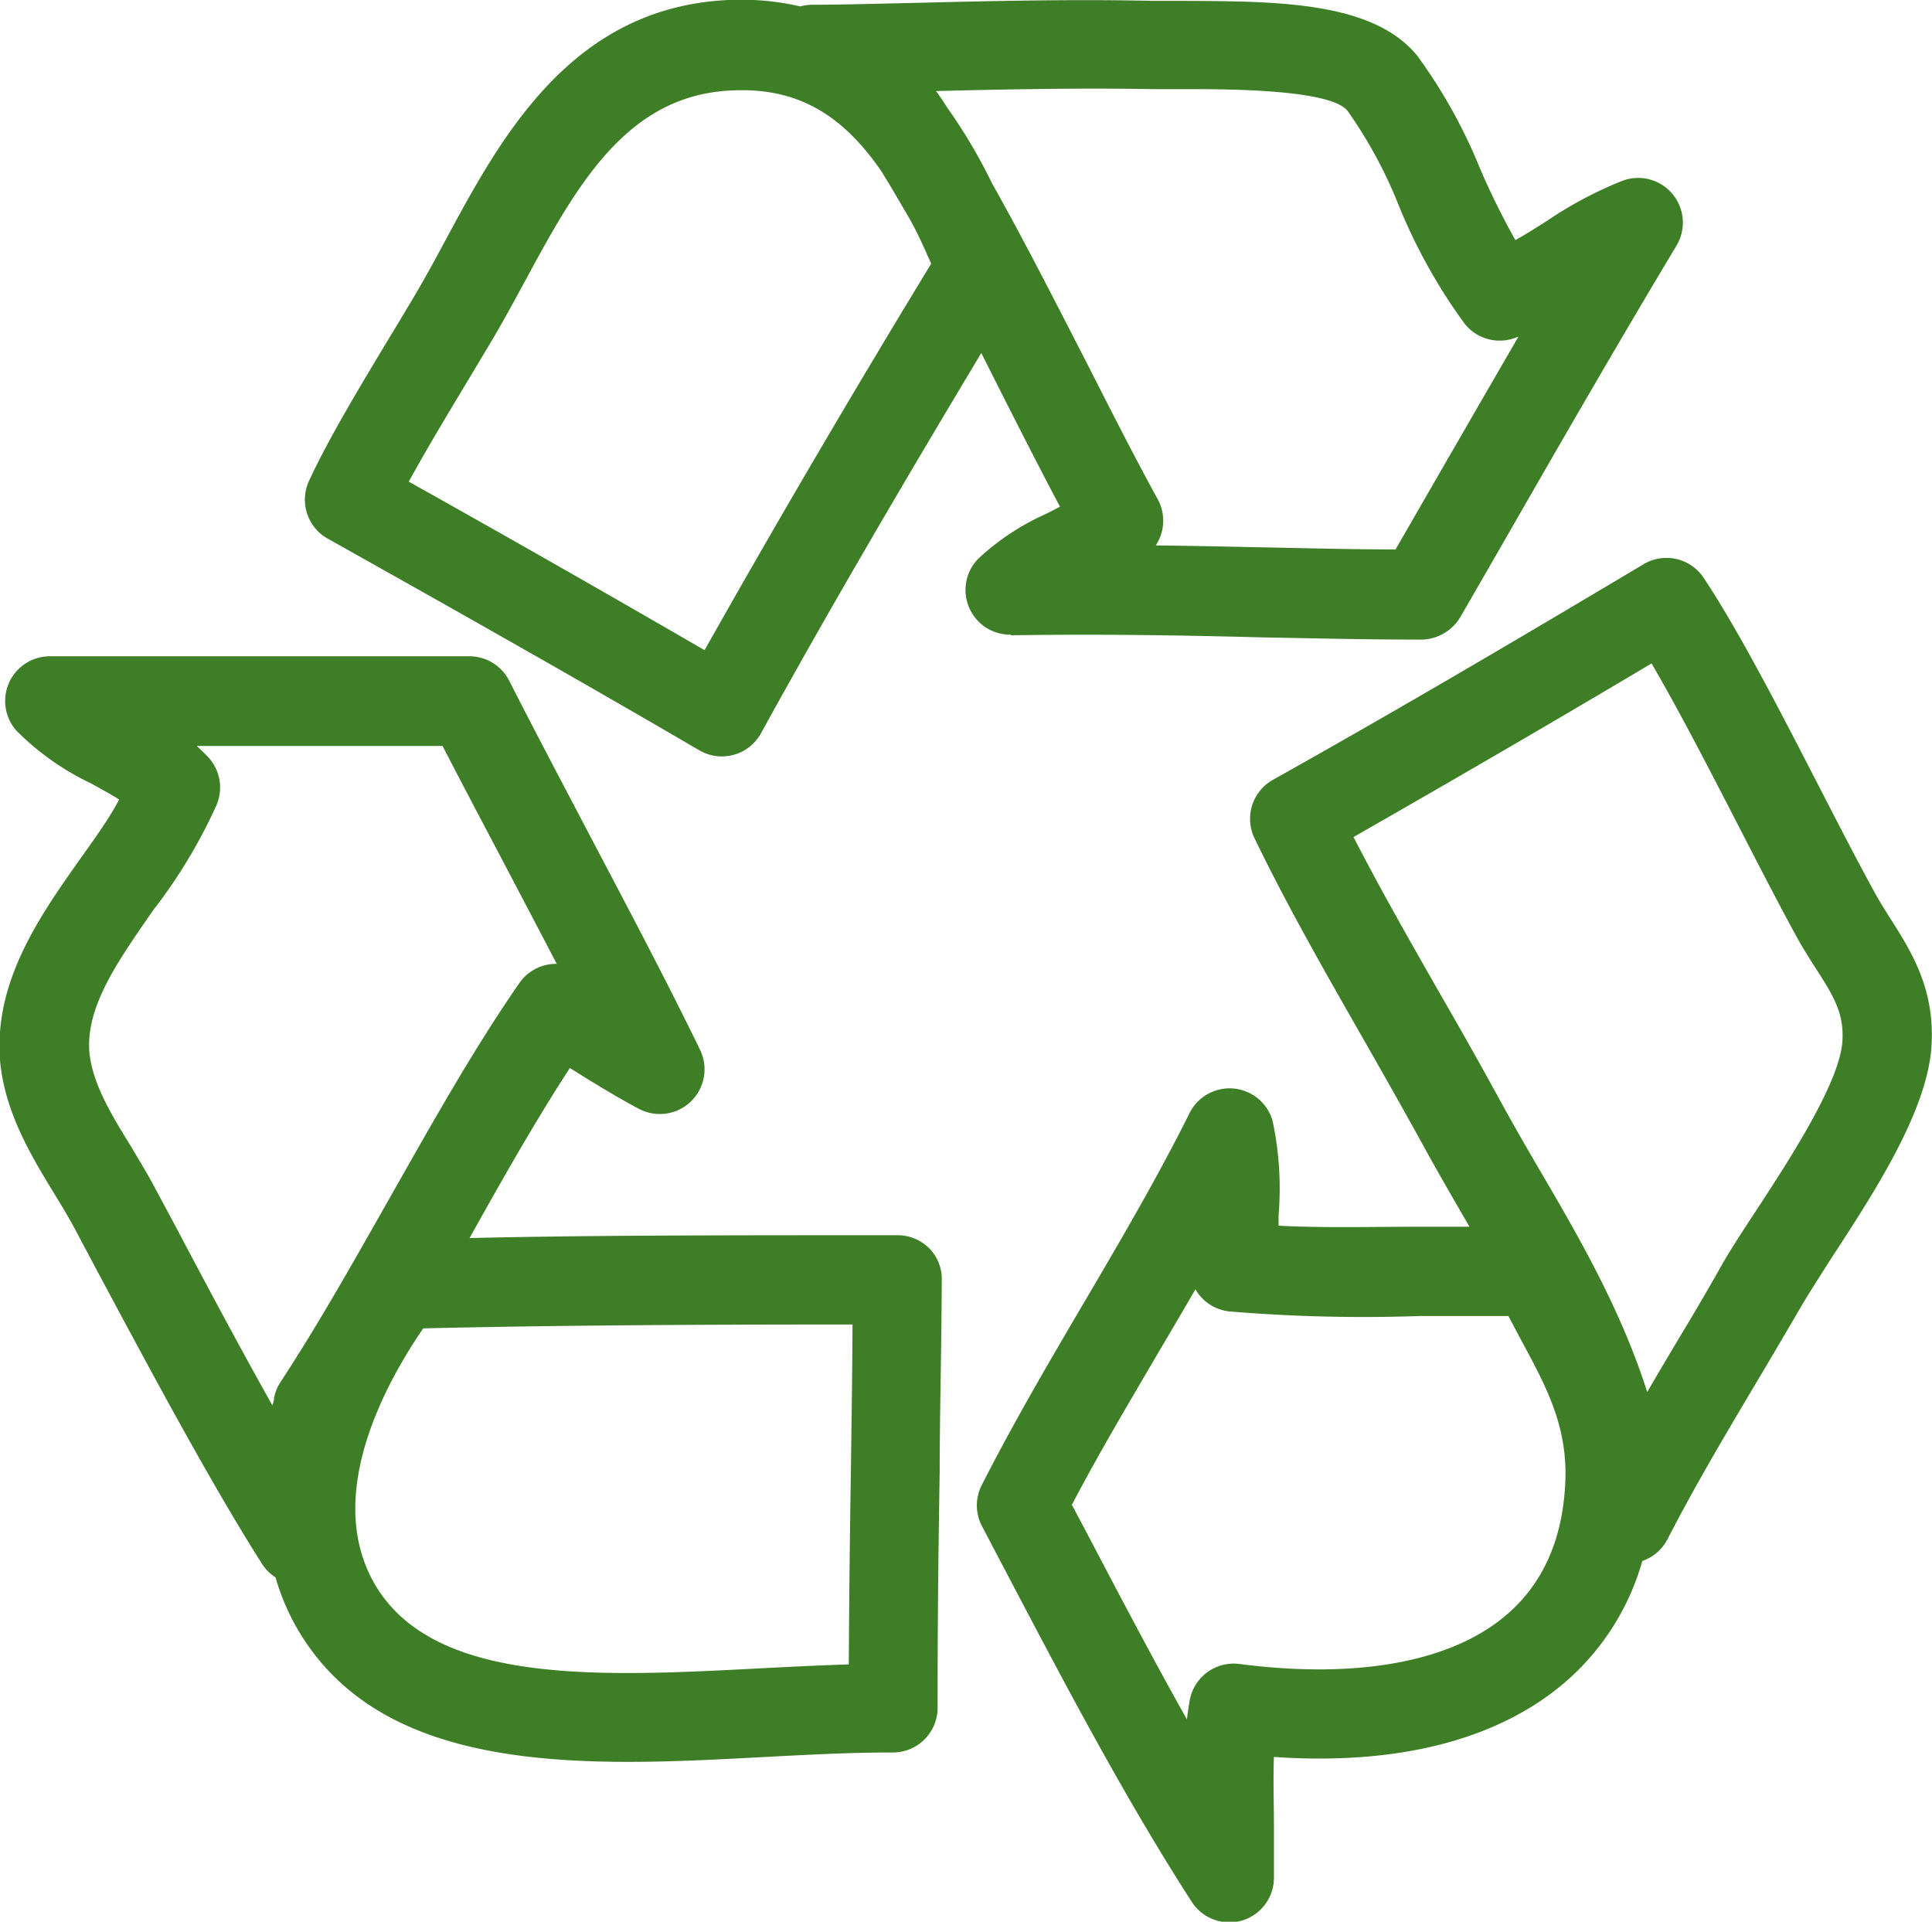 <svg xmlns="http://www.w3.org/2000/svg" viewBox="0 0 129.65 128.96"><defs><style>.cls-1{fill:#3e7e27;}</style></defs><title>riciclo</title><g id="Livello_2" data-name="Livello 2"><g id="Layer_3" data-name="Layer 3"><path class="cls-1" d="M60.25,82.89c-11.73,0-20.64,0-28.74.19,2.14-3.83,4.35-7.75,6.73-11.41l.95.59c1.17.72,2.38,1.46,3.69,2.15a3,3,0,0,0,4.08-4c-2.35-4.83-5-9.82-7.54-14.65-1.73-3.3-3.53-6.7-5.25-10.08a3,3,0,0,0-2.67-1.64H3.32a3,3,0,0,0-2.21,5,17.84,17.84,0,0,0,5,3.53c.66.37,1.31.72,1.89,1.08C7.28,55,6.36,56.26,5.4,57.61,2.68,61.46-.4,65.82,0,71.13c.3,3.48,2.09,6.43,3.66,9,.49.8.94,1.55,1.34,2.29l1.45,2.73c3.6,6.73,7.68,14.36,11.15,19.82a3,3,0,0,0,.89.88,15.38,15.38,0,0,0,1.35,3.25c4.29,7.63,13.1,9.13,22.34,9.13,3.06,0,6.18-.17,9.19-.33s5.79-.3,8.46-.3a.26.26,0,0,0,.09,0,3,3,0,0,0,3-3c0-7.09.07-11.38.14-15.92,0-3.61.11-7.37.14-12.81a2.93,2.93,0,0,0-.87-2.13A3,3,0,0,0,60.25,82.89ZM18.82,92.75a2.89,2.89,0,0,0-.43,1.06c0,.17-.07.33-.11.5-2.17-3.86-4.41-8.06-6.49-12l-1.47-2.74c-.46-.87-1-1.73-1.48-2.56C7.48,74.82,6.2,72.71,6,70.62c-.26-3.12,2-6.24,4.28-9.54A35,35,0,0,0,14.54,54,3,3,0,0,0,14,50.84c-.26-.27-.52-.53-.8-.78h16.5c1.48,2.87,3,5.73,4.46,8.51,1.09,2.08,2.16,4.11,3.2,6.11h0A3,3,0,0,0,34.83,66c-3.21,4.64-6,9.68-8.77,14.55C23.75,84.62,21.37,88.86,18.82,92.75ZM57.1,98.63c-.06,3.9-.11,7.61-.14,13.06-1.94.06-3.93.16-5.87.26-10.86.57-22.1,1.16-26-5.75-3.29-5.85.68-13.22,3.31-17.06,8.24-.19,17.08-.26,28.81-.26C57.19,92.76,57.14,95.75,57.1,98.63Z"/><path class="cls-1" d="M126.87,61.66c-.39-.62-.76-1.2-1.09-1.81-1.13-2.06-2.39-4.5-3.71-7.07-2.65-5.14-5.38-10.45-7.74-14a3,3,0,0,0-4-.94c-7.43,4.43-16.1,9.56-24.91,14.49a3,3,0,0,0-1.23,3.93c2.24,4.62,4.71,8.93,7.32,13.5,1.34,2.35,2.72,4.78,4.07,7.24.8,1.46,1.65,2.93,2.51,4.42.18.3.35.6.52.9-1.12,0-2.24,0-3.34,0-3.19,0-6.47.09-9.47-.07,0-.22,0-.45,0-.69a21.71,21.71,0,0,0-.4-6.34,3,3,0,0,0-5.57-.53c-2.18,4.37-4.67,8.61-7.08,12.71-2.31,3.93-4.7,8-6.86,12.24a3,3,0,0,0,0,2.76l1.78,3.39c3.84,7.3,7.81,14.86,12.29,21.81A3,3,0,0,0,82.49,129a2.89,2.89,0,0,0,.82-.11A3,3,0,0,0,85.49,126c0-1.07,0-2.23,0-3.44,0-1.56-.06-3.15,0-4.66,8.29.57,15-1.13,19.52-5a16.75,16.75,0,0,0,5.2-8.15,3,3,0,0,0,1.69-1.46c1.83-3.55,3.79-6.86,5.87-10.36,1-1.67,2-3.38,3.06-5.19.49-.85,1.2-1.94,2-3.21,2.91-4.45,6.54-10,6.79-14.39C129.84,66.34,128.26,63.85,126.87,61.66Zm-25.78,46.71c-3.68,3.15-10,4.32-17.92,3.29a3,3,0,0,0-3.34,2.48c-.07.41-.13.82-.18,1.24-2.3-4.09-4.5-8.29-6.66-12.4l-1.06-2c1.89-3.61,4-7.13,6-10.55.76-1.29,1.53-2.59,2.29-3.91A3,3,0,0,0,82.46,88a108.56,108.56,0,0,0,12.85.31c2,0,4,0,5.91,0l.92,1.73c1.62,3,3,5.58,2.91,9.16C104.94,103.13,103.6,106.23,101.09,108.37Zm22.55-38.53c-.16,2.78-3.57,8-5.82,11.44-.88,1.34-1.64,2.5-2.21,3.49-1,1.78-2,3.48-3,5.13-.7,1.18-1.39,2.34-2.07,3.51-1.79-5.6-4.66-10.53-7.28-15-.84-1.44-1.66-2.86-2.44-4.28-1.37-2.51-2.77-5-4.12-7.33-2.07-3.63-4.05-7.09-5.87-10.63,7-4,13.87-8,20-11.65,1.84,3.15,3.91,7.16,5.91,11.05,1.35,2.62,2.62,5.09,3.78,7.21h0c.43.79.87,1.48,1.29,2.14C123.08,66.88,123.74,68,123.64,69.84Z"/><path class="cls-1" d="M67.84,42.63c6-.09,11.48,0,16.8.14,3.7.07,7.19.15,10.59.15A3.11,3.11,0,0,0,98,41.41l2.76-4.79c3.81-6.64,7.76-13.5,11.74-20.13a3,3,0,0,0-3.62-4.36,26.37,26.37,0,0,0-5.08,2.7c-.71.45-1.4.89-2.11,1.28a51.12,51.12,0,0,1-2.37-4.8,35.26,35.26,0,0,0-4.19-7.54C92.2.13,85.84.09,79.69.06c-.78,0-1.54,0-2.26,0C71.92-.07,66,.08,61.15.2c-2.66.06-5,.12-6.72.12a3.58,3.58,0,0,0-.73.11A17.7,17.7,0,0,0,48.87,0h0c-10.55.5-15.25,9.19-19,16.17-.69,1.27-1.34,2.48-2,3.59s-1.16,1.95-1.74,2.9c-2.05,3.41-4,6.63-5.37,9.56A3,3,0,0,0,22,36.15c10.05,5.63,17.74,10,24.93,14.2a3,3,0,0,0,1.51.41,3.09,3.09,0,0,0,.8-.11,3,3,0,0,0,1.83-1.45c4.59-8.33,9.32-16.4,14.78-25.51L67.52,27c1.25,2.46,2.45,4.81,3.61,7-.3.16-.62.33-.95.49a16.59,16.59,0,0,0-4.53,3,3,3,0,0,0,2.19,5.1Zm-20.56,1c-5.85-3.39-12.15-7-19.85-11.31,1.1-2,2.43-4.23,3.81-6.52L33,22.86c.72-1.21,1.43-2.52,2.12-3.79,3.53-6.53,6.87-12.7,14-13,4.62-.23,7.55,1.86,10,5.38.62,1,1.24,2.06,1.87,3.15s1,2,1.5,3.09C56.8,27.05,52,35.26,47.28,43.63ZM66.57,12.3a35.7,35.7,0,0,0-2.95-5c-.27-.41-.53-.82-.81-1.19,4.45-.11,9.69-.22,14.51-.13.75,0,1.53,0,2.33,0,3.14,0,9.65.05,10.78,1.46a30.42,30.42,0,0,1,3.4,6.26,37.14,37.14,0,0,0,4.44,8,3,3,0,0,0,3.33,1l.3-.11c-2.15,3.7-4.28,7.4-6.36,11l-1.89,3.28c-2.85,0-5.8-.08-8.89-.14-2.35-.05-4.75-.1-7.2-.13a3,3,0,0,0,.13-3.1c-1.54-2.8-3.13-5.94-4.82-9.26C70.81,20.24,68.71,16.1,66.57,12.3Z"/></g></g></svg>